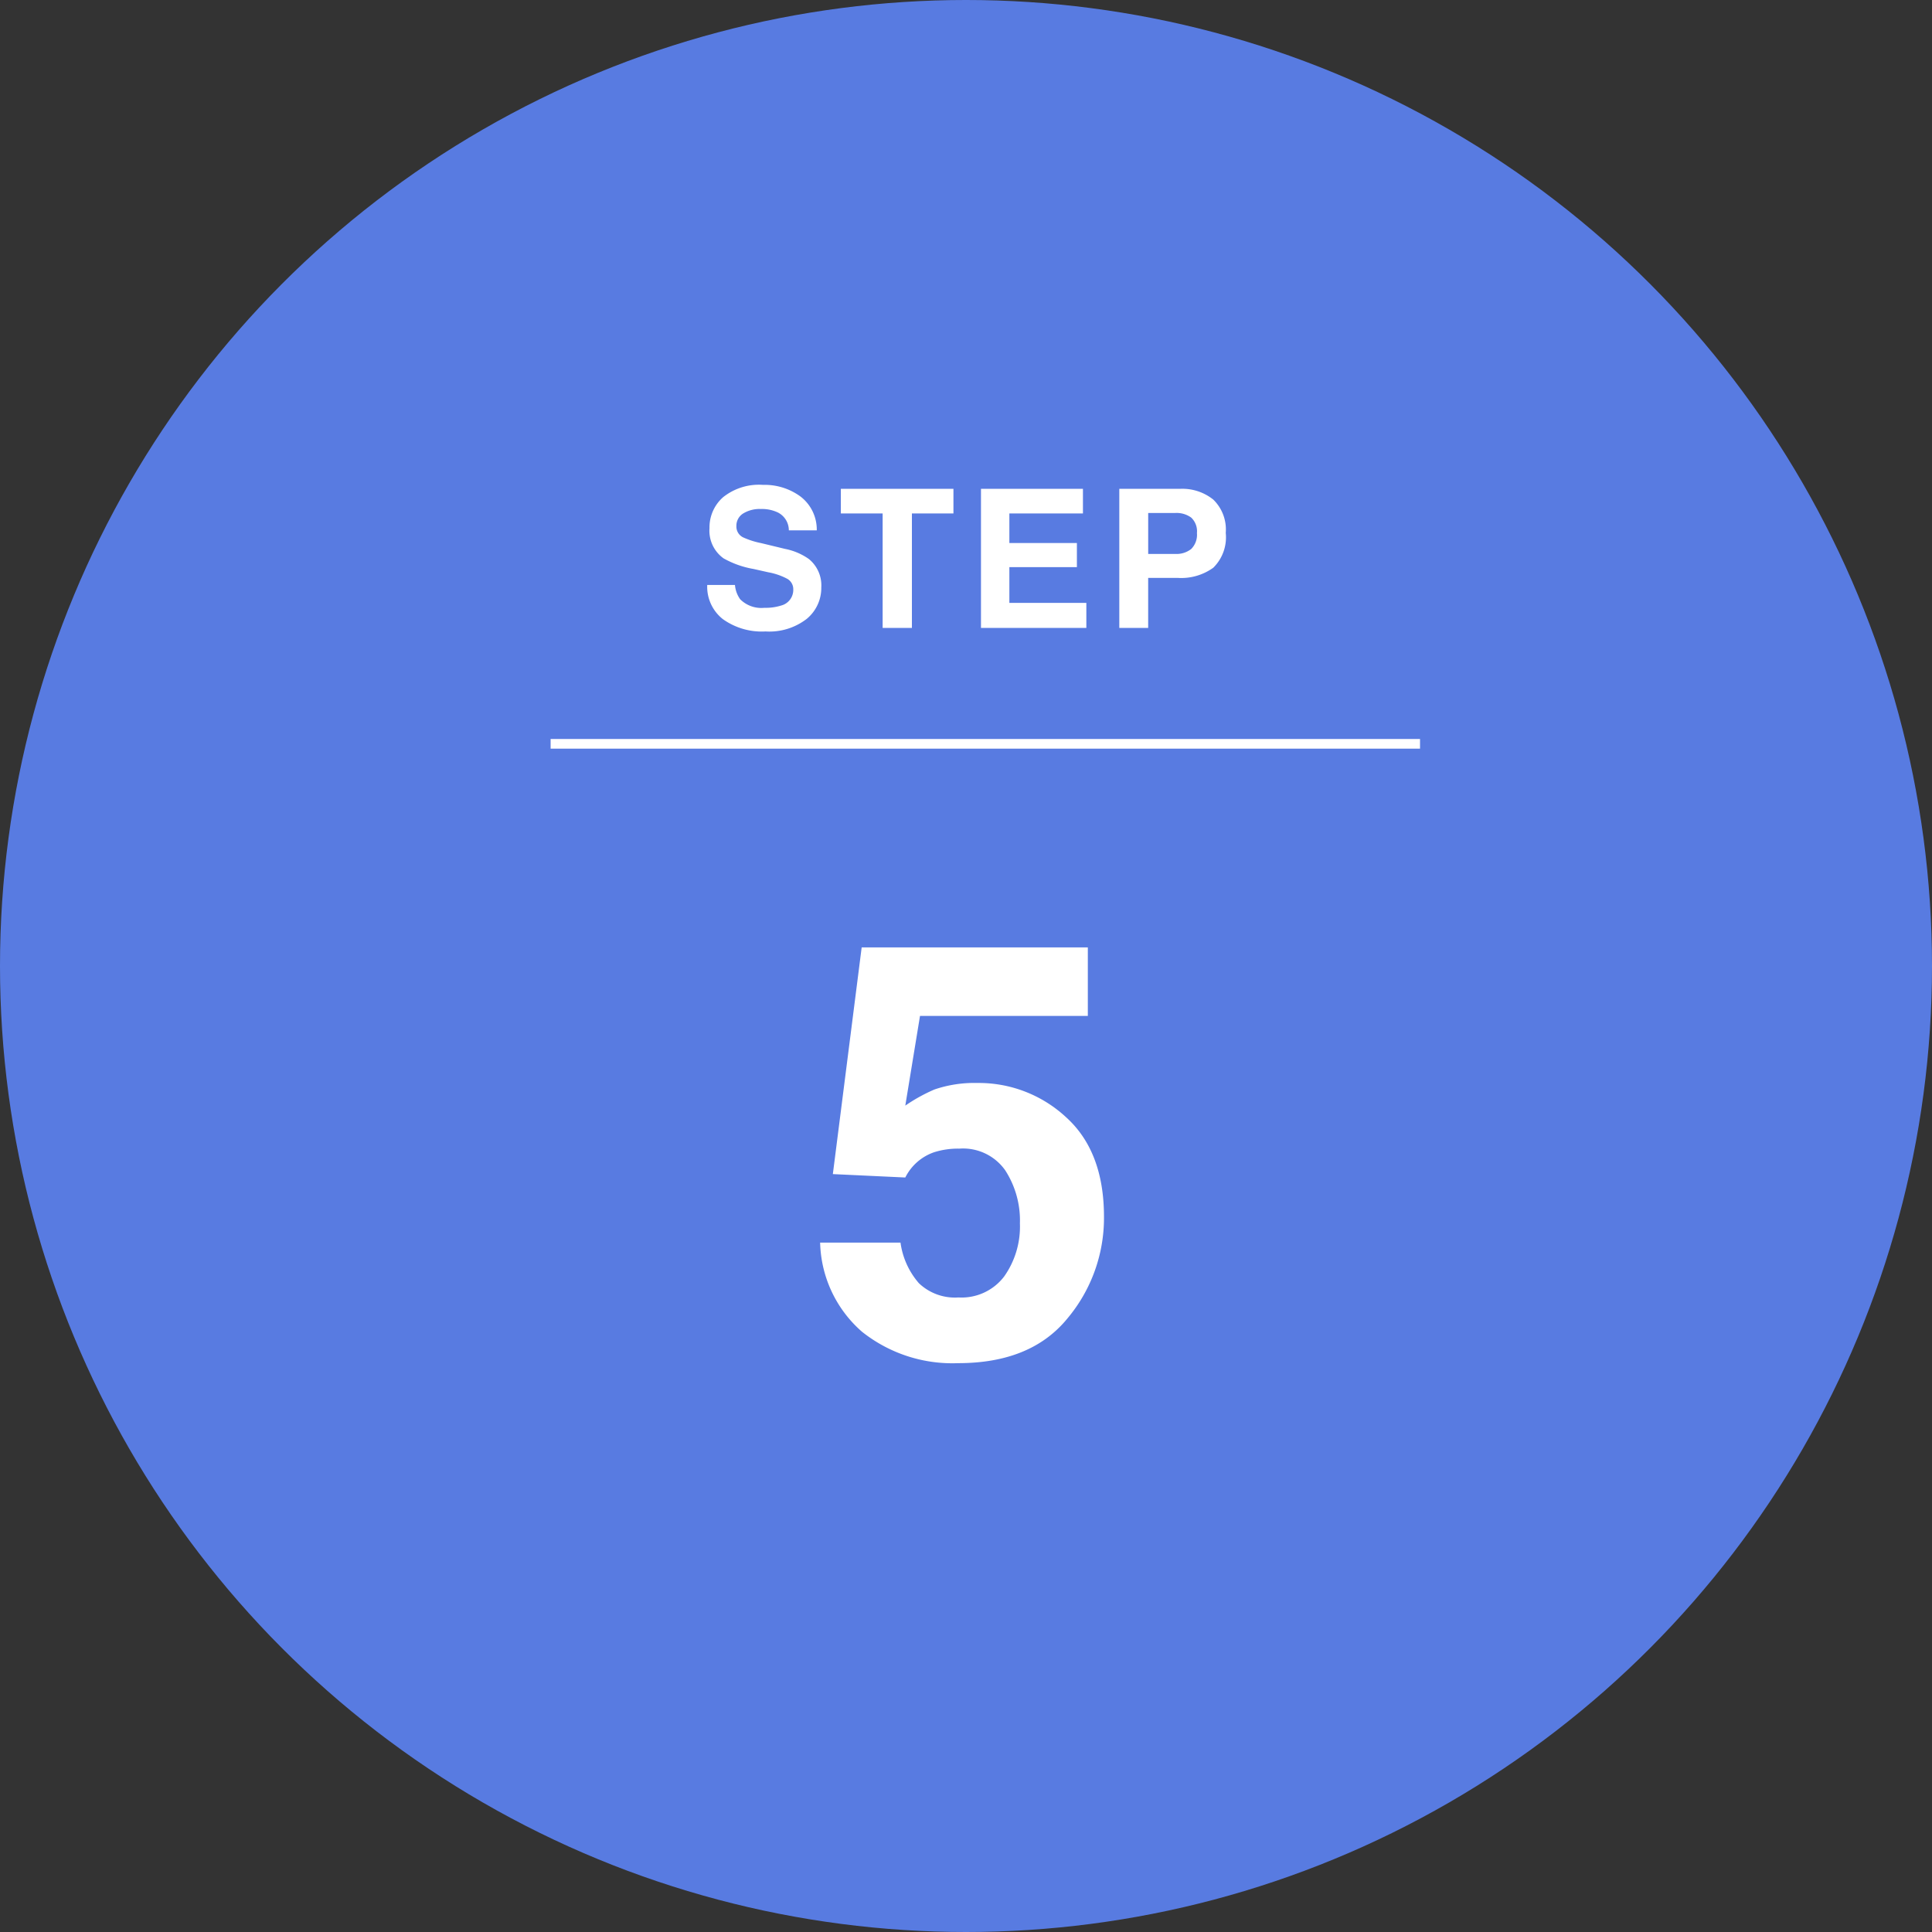 <svg xmlns="http://www.w3.org/2000/svg" width="200" height="200" viewBox="0 0 200 200">
  <rect x="0" y="0" width="200" height="200" fill="#333333" stroke="none"/>
  <g id="グループ_180" data-name="グループ 180" transform="translate(-4530 -7189)">
    <circle id="楕円形_30" data-name="楕円形 30" cx="100" cy="100" r="100" transform="translate(4530 7189)" fill="#587be1"/>
    <path id="パス_1119" data-name="パス 1119" d="M-20.87-2.08a5.3,5.3,0,0,0,1.729-.234,1.67,1.67,0,0,0,1.26-1.67,1.232,1.232,0,0,0-.625-1.1,6.721,6.721,0,0,0-1.963-.674L-21.993-6.1a9.627,9.627,0,0,1-3.105-1.1,3.51,3.51,0,0,1-1.455-3.115,4.16,4.16,0,0,1,1.406-3.213,5.946,5.946,0,0,1,4.131-1.279,6.281,6.281,0,0,1,3.882,1.206,4.306,4.306,0,0,1,1.685,3.5h-2.891a2.065,2.065,0,0,0-1.133-1.846,3.8,3.8,0,0,0-1.748-.361,3.264,3.264,0,0,0-1.855.469,1.493,1.493,0,0,0-.693,1.309,1.239,1.239,0,0,0,.684,1.152,8.368,8.368,0,0,0,1.875.6l2.48.6a6.413,6.413,0,0,1,2.461,1.045,3.519,3.519,0,0,1,1.289,2.939A4.148,4.148,0,0,1-16.49-.933a6.321,6.321,0,0,1-4.263,1.3A6.914,6.914,0,0,1-25.177-.913a4.267,4.267,0,0,1-1.611-3.53h2.871a2.956,2.956,0,0,0,.537,1.475A3.09,3.09,0,0,0-20.87-2.08ZM-1.3-14.395v2.549H-5.6V0H-8.63V-11.846h-4.326v-2.549ZM11.481-6.289H4.489v3.7h7.969V0H1.55V-14.395H12.106v2.549H4.489v3.057h6.992ZM21.915-5.176H18.858V0H15.87V-14.395h6.27A5.107,5.107,0,0,1,25.6-13.281a4.314,4.314,0,0,1,1.289,3.447A4.418,4.418,0,0,1,25.6-6.23,5.677,5.677,0,0,1,21.915-5.176Zm1.406-3a2.082,2.082,0,0,0,.586-1.641,1.948,1.948,0,0,0-.591-1.6,2.564,2.564,0,0,0-1.655-.479h-2.8v4.238h2.8A2.45,2.45,0,0,0,23.321-8.174Z" transform="translate(4630 7254)" fill="#fff"/>
    <path id="パス_1120" data-name="パス 1120" d="M-.688-21.094a8.166,8.166,0,0,0-2.637.381,5.241,5.241,0,0,0-2.959,2.607l-7.5-.352L-10.8-41.924H12.612v7.09H-4.761l-1.523,9.287a17.456,17.456,0,0,1,3.018-1.67,12.776,12.776,0,0,1,4.424-.674,13.288,13.288,0,0,1,9.2,3.545q3.926,3.545,3.926,10.313A16.178,16.178,0,0,1,10.5-3.516Q6.724,1.113-.806,1.113a15.02,15.02,0,0,1-9.961-3.252A12.634,12.634,0,0,1-15.1-11.367h8.32a8.058,8.058,0,0,0,1.9,4.2,5.394,5.394,0,0,0,4.1,1.479A5.535,5.535,0,0,0,3.955-7.866a8.943,8.943,0,0,0,1.626-5.493,9.543,9.543,0,0,0-1.523-5.493A5.336,5.336,0,0,0-.688-21.094Z" transform="translate(4630 7329)" fill="#fff"/>
    <path id="パス_1121" data-name="パス 1121" d="M0,0H90" transform="translate(4587 7266)" fill="none" stroke="#fff" stroke-width="1"/>
  </g>
</svg>
